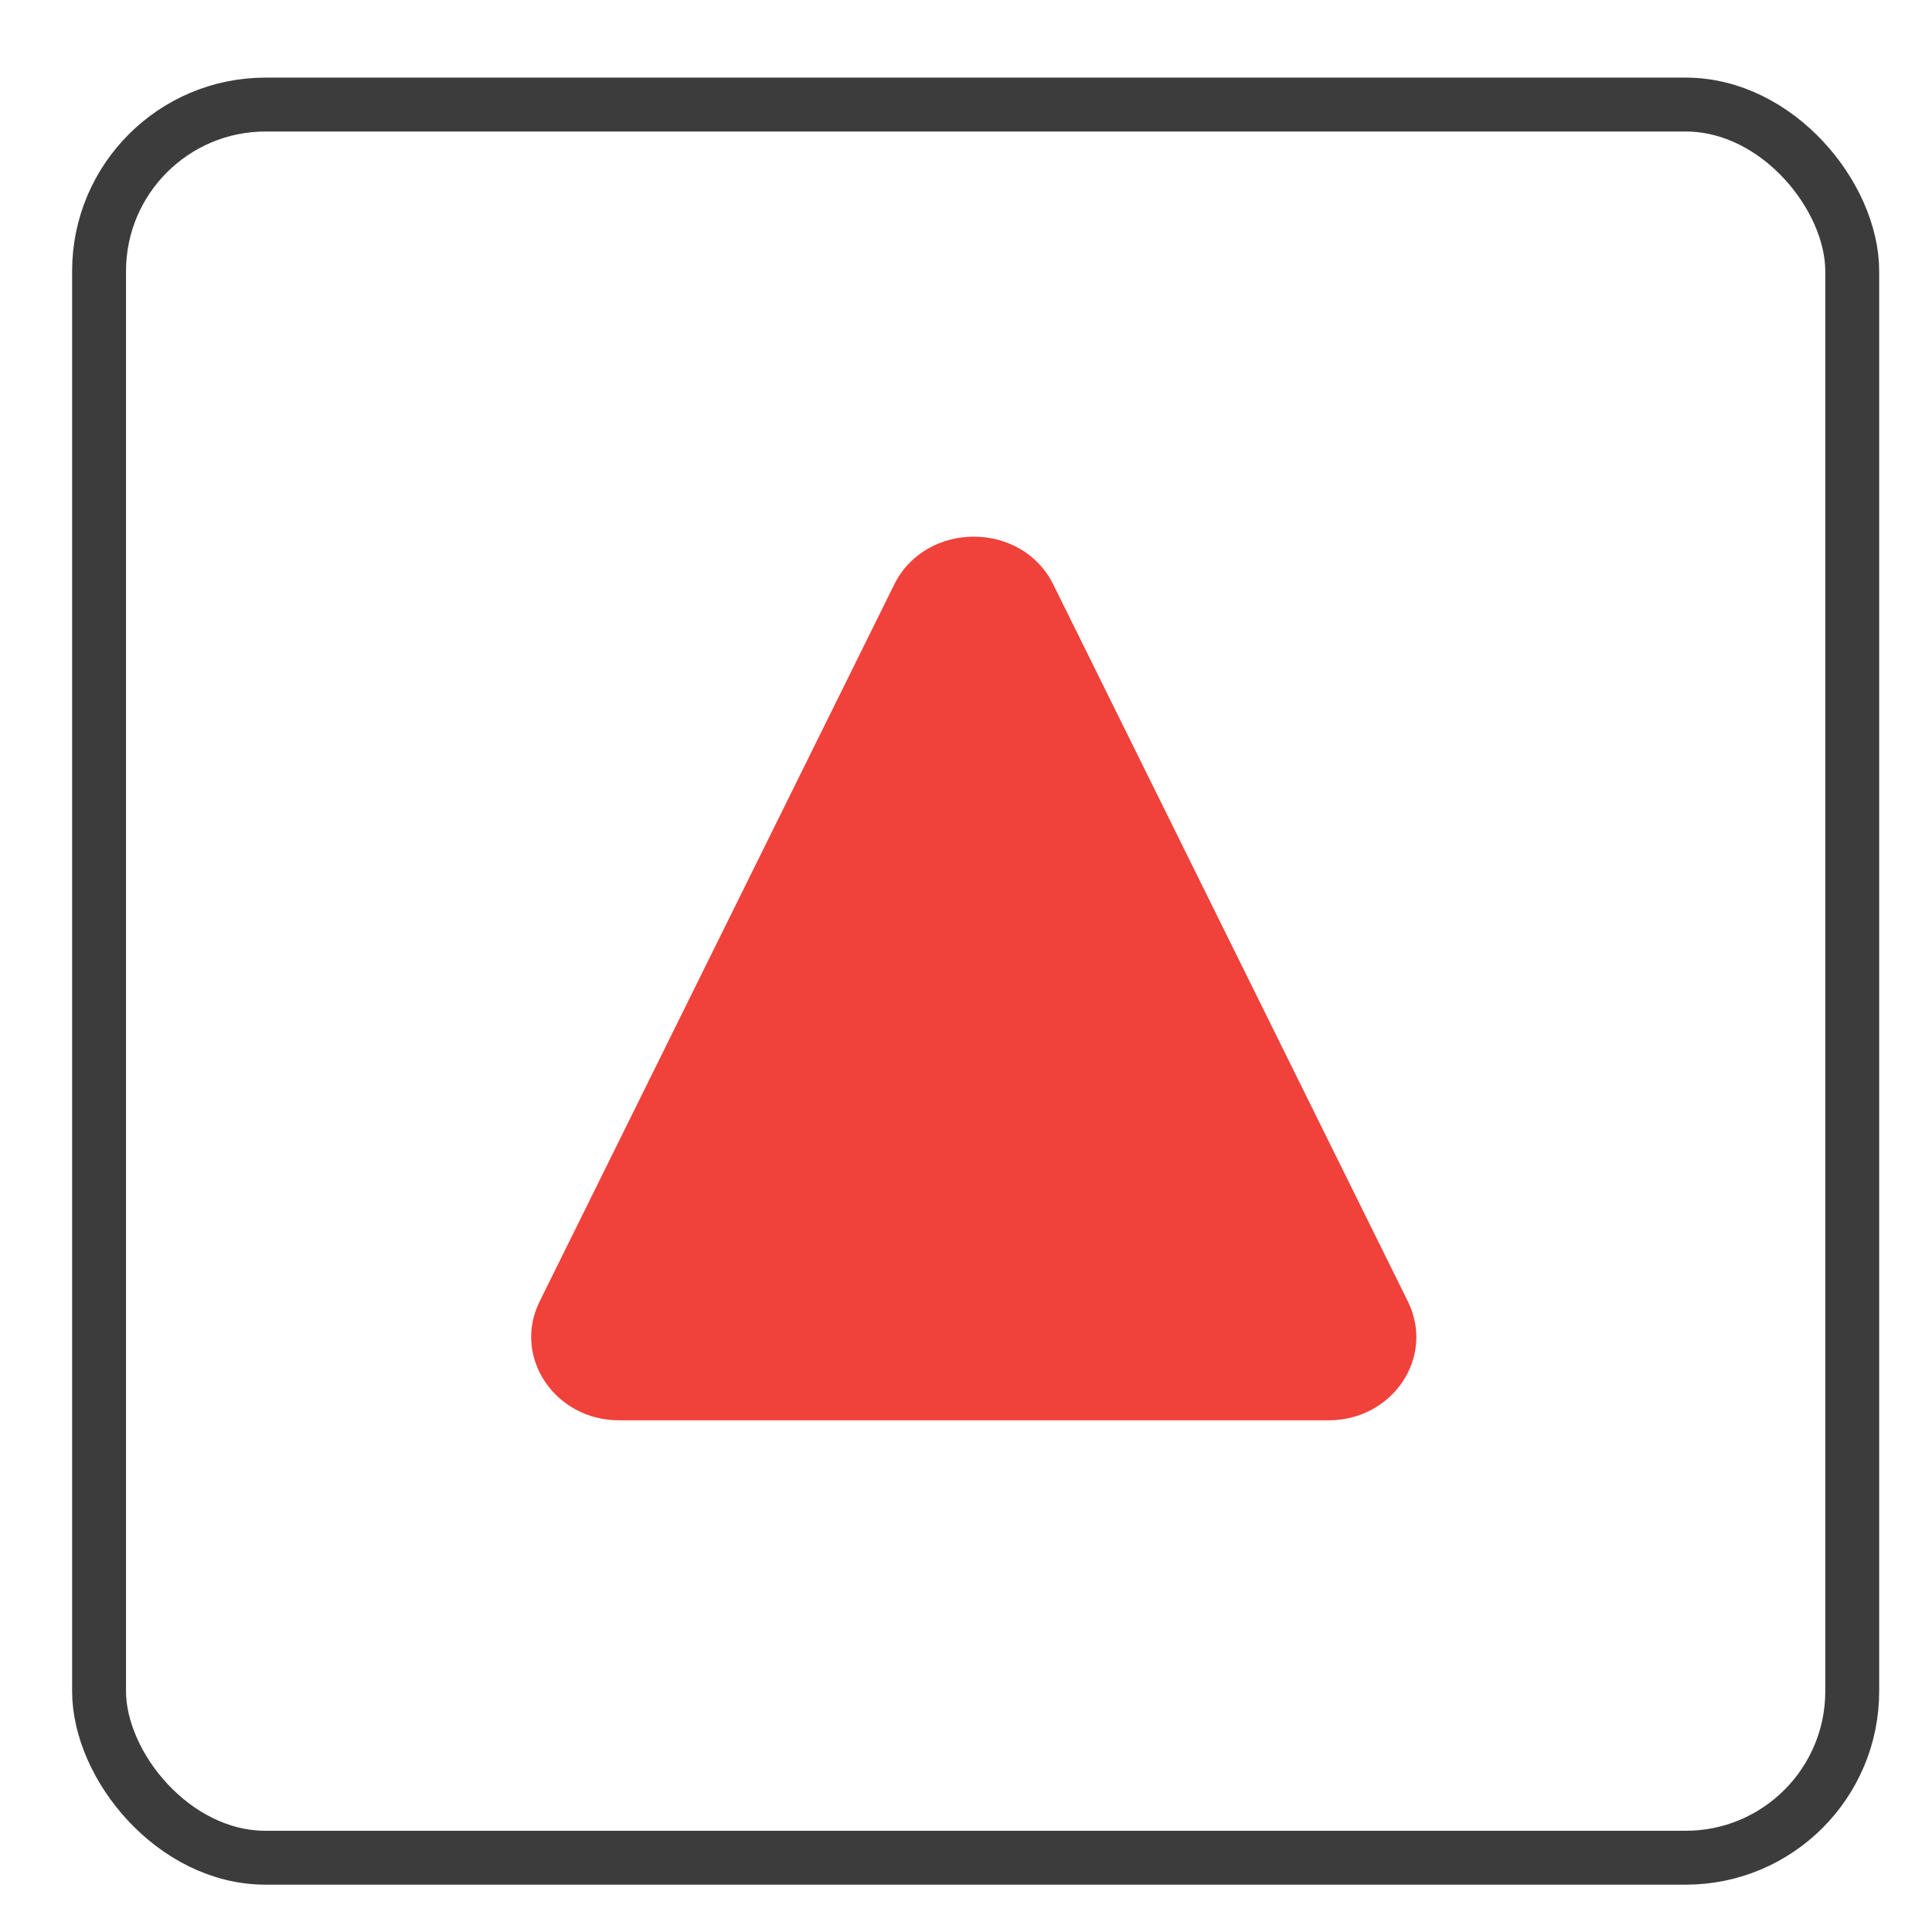 <svg id="Calque_1" data-name="Calque 1" xmlns="http://www.w3.org/2000/svg" xmlns:xlink="http://www.w3.org/1999/xlink" viewBox="0 0 179.23 179.23"><defs><style>.cls-1,.cls-2,.cls-6{fill:none;}.cls-2,.cls-6{stroke:#3c3c3c;stroke-miterlimit:10;}.cls-2{stroke-width:5px;}.cls-3,.cls-4,.cls-6{isolation:isolate;}.cls-4{fill:#f0413a;}.cls-5{clip-path:url(#clip-path);}.cls-6{stroke-width:4px;}</style><clipPath id="clip-path"><rect class="cls-1" x="208.26" y="8.94" width="162.64" height="162.64" rx="15.45"/></clipPath></defs><rect class="cls-2" x="9.19" y="9.7" width="162.64" height="162.64" rx="15.45"/><g class="cls-3"><path class="cls-4" d="M97.71,54.22c-2.92-5.91-11.82-5.91-14.75,0L50.05,120.76c-2.52,5.11,1.42,11,7.38,11h65.82c5.95,0,9.89-5.85,7.37-11Z"/></g><g class="cls-5"><path class="cls-6" d="M216.06,98.14a7,7,0,0,0-12.3,0l-27.45,55c-2.11,4.22,1.18,9.06,6.15,9.06h54.9c5,0,8.26-4.84,6.15-9.06Z"/></g></svg>